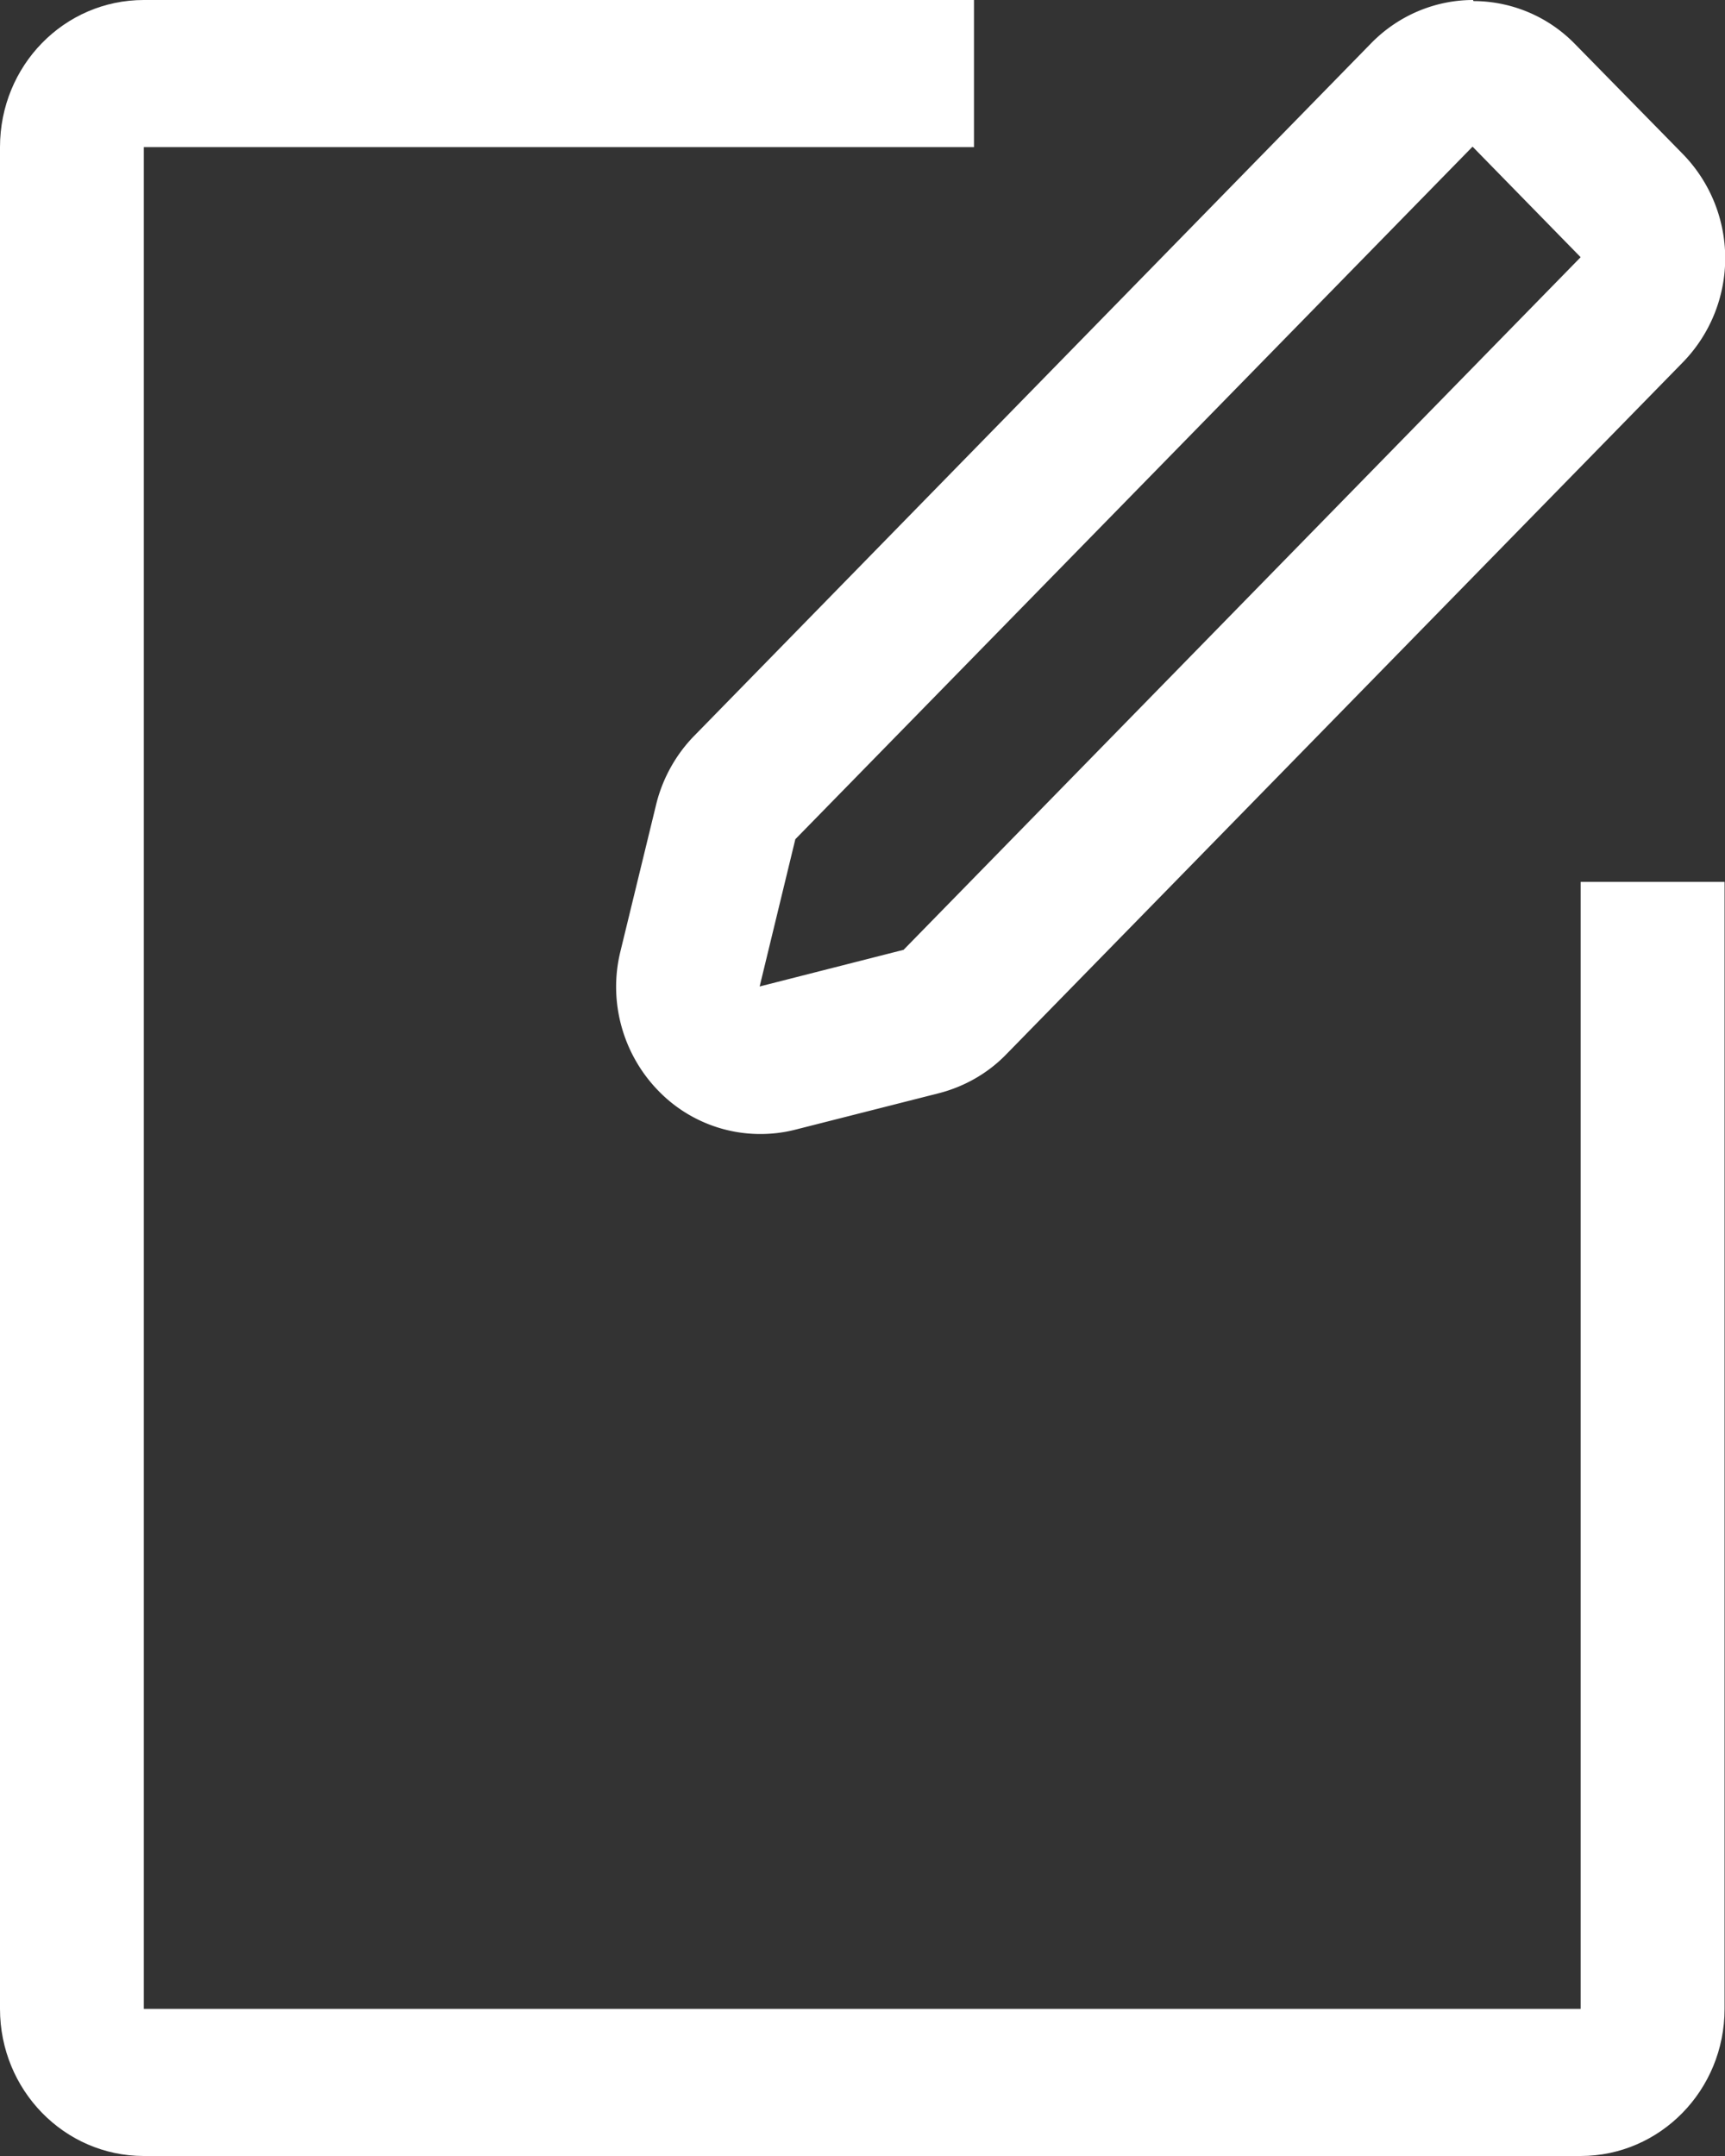 <svg width="16" height="20" viewBox="0 0 16 20" fill="none" xmlns="http://www.w3.org/2000/svg"><rect x="0" y="0" width="16" height="20" fill="#333333" stroke="none"/><path d="M14.661 8.18v10.455H1.334V1.365h7.7V0h-7.7C.595 0 0 .609 0 1.365v17.27C0 19.387.595 20 1.334 20h13.327c.736 0 1.335-.609 1.335-1.365V8.181H14.66z" fill="#fff"/><path d="M13.663 1.365l.998 1.021-6.28 6.425-1.335.34.331-1.366 6.281-6.424M13.663 0c-.34 0-.684.135-.944.4L6.44 6.825c-.17.173-.294.395-.353.634l-.332 1.365c-.115.465.021.956.353 1.296a1.317 1.317 0 001.266.36l1.335-.339c.233-.06.45-.182.62-.356L15.61 3.36a1.384 1.384 0 000-1.93l-1-1.02a1.316 1.316 0 00-.943-.4L13.663 0z" fill="#fff"/></svg>
